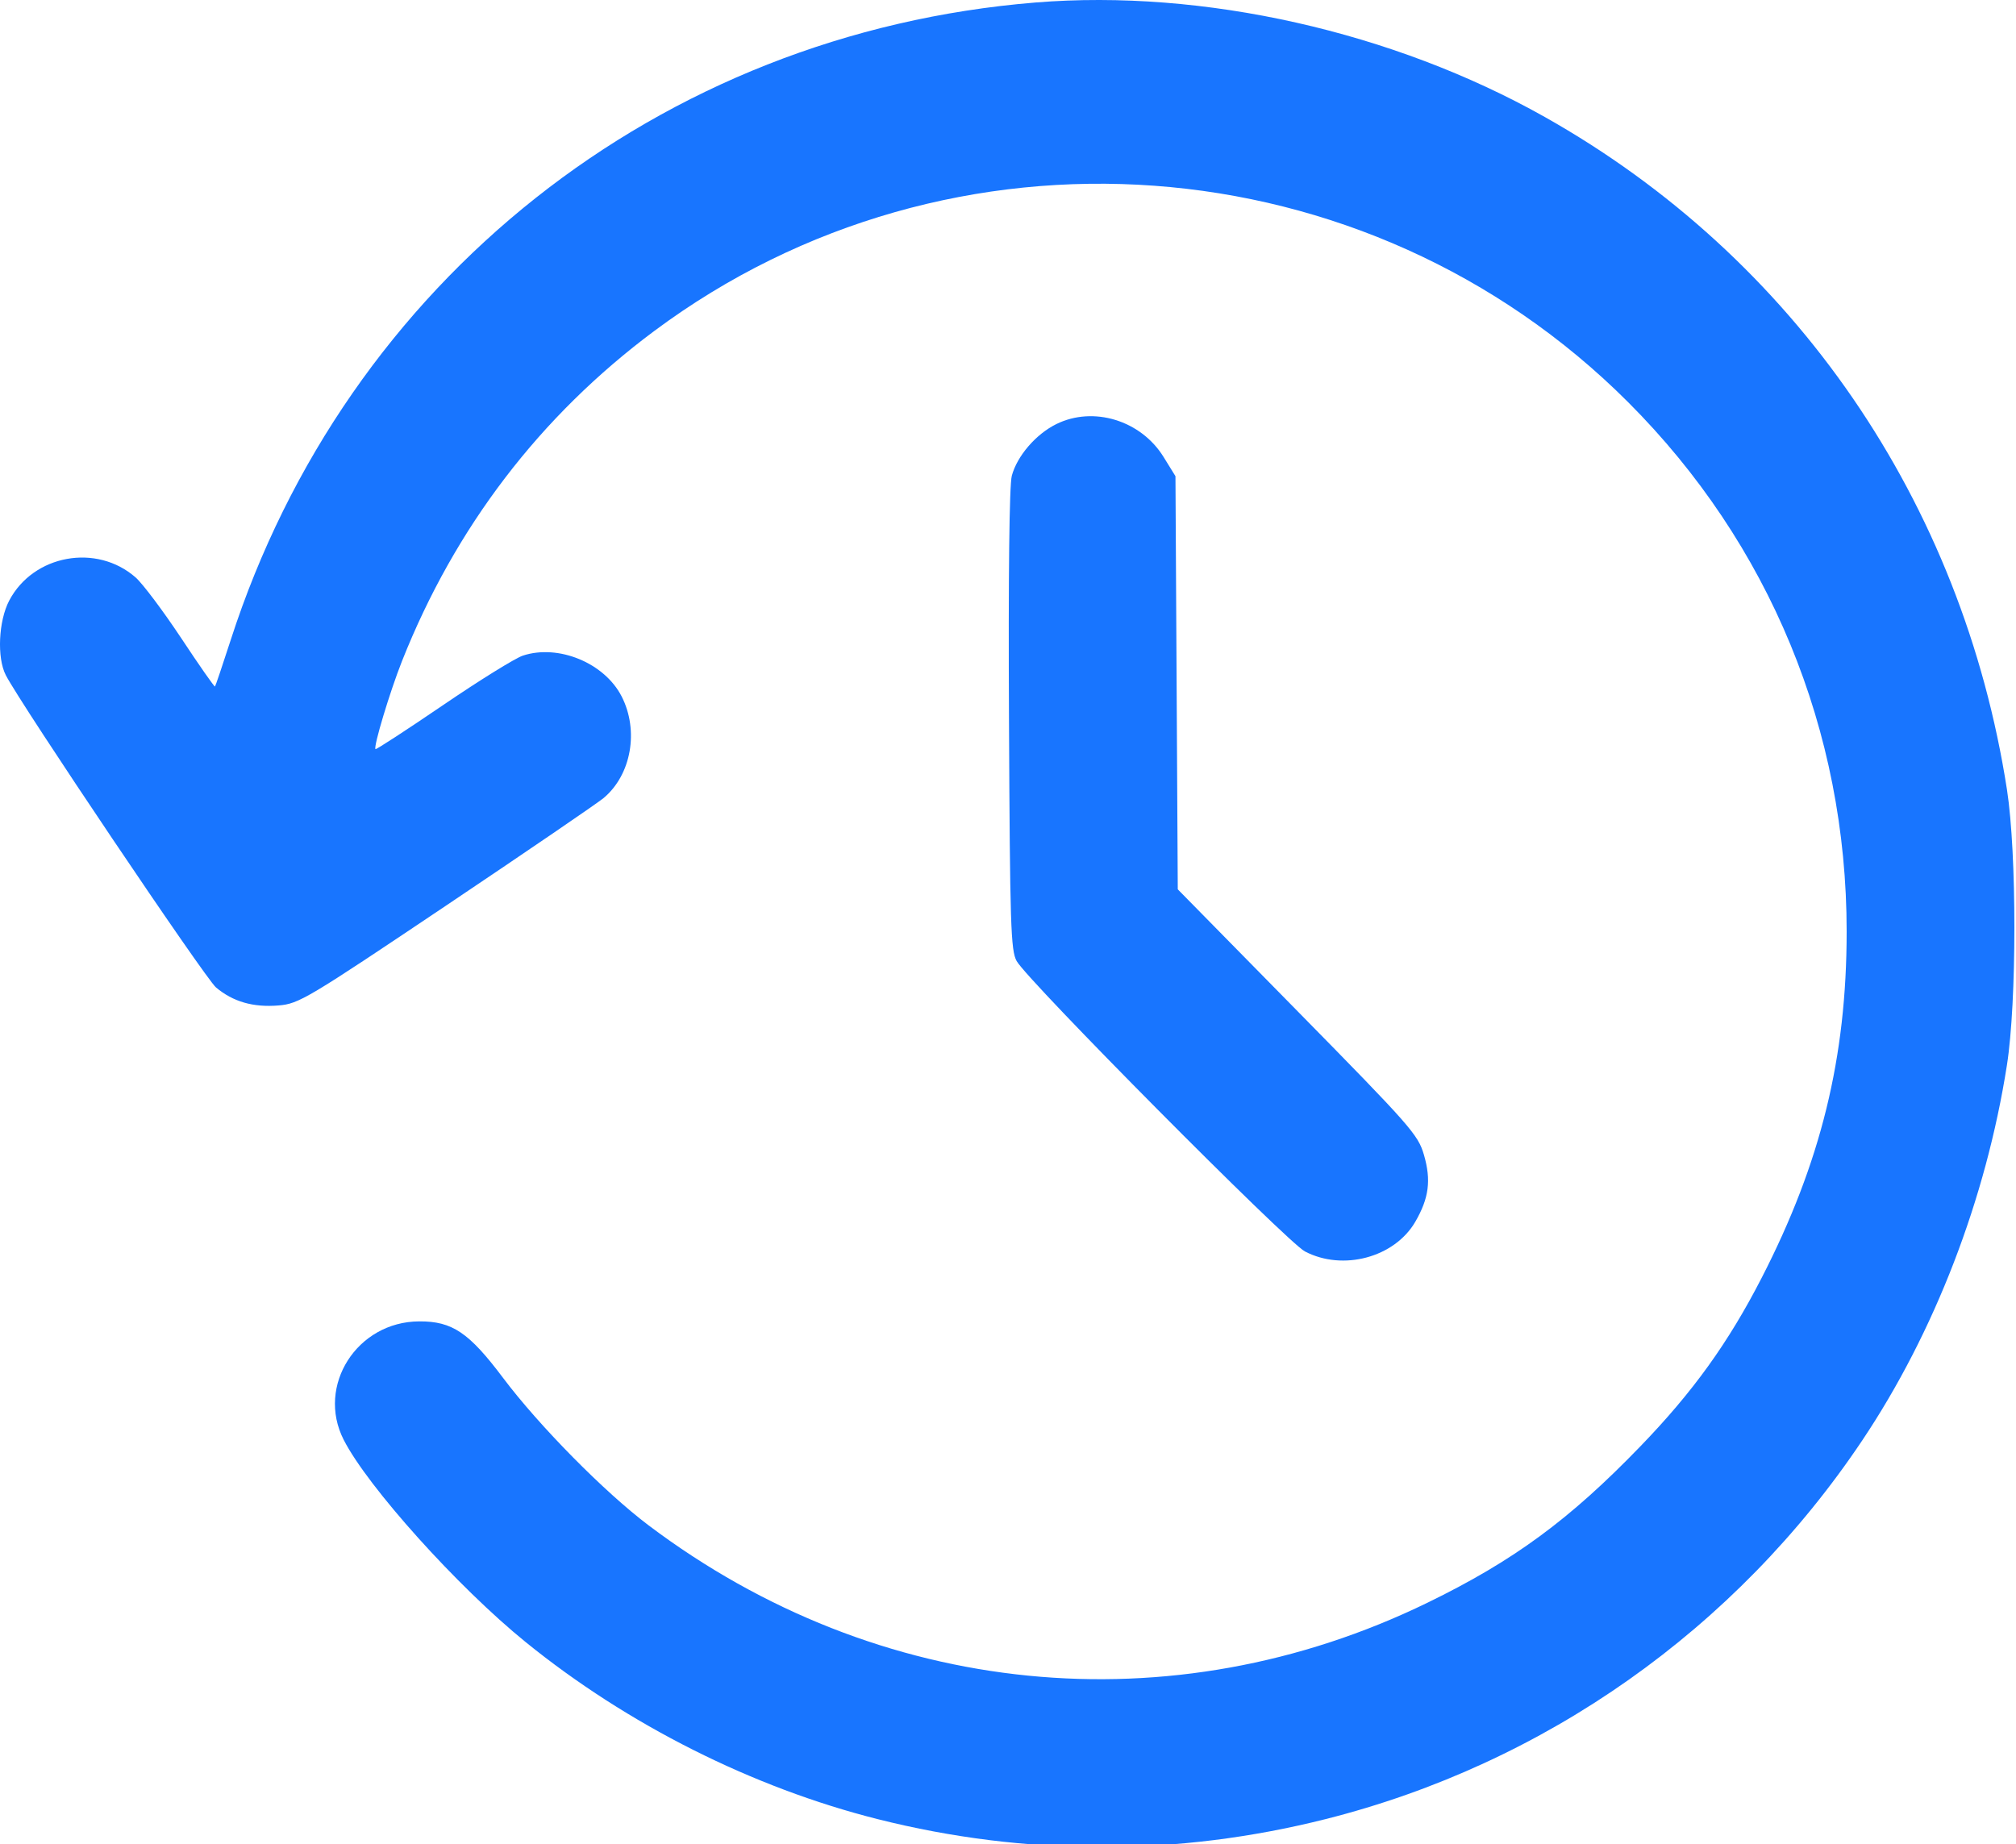 <?xml version="1.0" encoding="UTF-8"?> <svg xmlns="http://www.w3.org/2000/svg" width="47" height="43" viewBox="0 0 47 43" fill="none"> <path fill-rule="evenodd" clip-rule="evenodd" d="M24.145 0.058C15.374 0.771 8.08 6.55 5.377 14.927C5.189 15.508 5.025 15.994 5.012 16.007C4.998 16.02 4.644 15.513 4.224 14.878C3.803 14.244 3.326 13.608 3.162 13.464C2.252 12.665 0.78 12.933 0.216 14.001C-0.035 14.477 -0.075 15.337 0.136 15.744C0.494 16.437 4.786 22.814 5.036 23.024C5.432 23.357 5.901 23.492 6.492 23.444C6.97 23.404 7.151 23.296 10.4 21.115C12.273 19.858 13.924 18.73 14.069 18.61C14.718 18.07 14.902 17.035 14.491 16.235C14.09 15.456 13.017 15.014 12.189 15.287C12.013 15.345 11.174 15.865 10.325 16.444C9.476 17.022 8.769 17.482 8.754 17.467C8.702 17.414 9.088 16.132 9.372 15.414C10.609 12.295 12.591 9.7 15.252 7.718C22.161 2.571 31.859 3.279 37.957 9.377C41.252 12.673 43.052 17.032 43.052 21.72C43.052 24.66 42.45 27.112 41.069 29.798C40.294 31.307 39.469 32.454 38.248 33.718C36.594 35.432 35.289 36.391 33.279 37.37C27.307 40.277 20.472 39.598 15.12 35.565C14.092 34.79 12.569 33.246 11.727 32.126C10.932 31.068 10.543 30.806 9.773 30.81C8.324 30.816 7.371 32.309 8.012 33.57C8.569 34.665 10.674 37.006 12.254 38.287C14.629 40.214 17.549 41.682 20.466 42.417C23.906 43.284 27.456 43.284 30.897 42.417C36.011 41.13 40.472 37.982 43.415 33.586C45.101 31.068 46.299 27.959 46.788 24.838C47.02 23.363 47.02 19.902 46.79 18.415C45.749 11.703 41.836 6.006 36.015 2.728C32.477 0.736 28.052 -0.259 24.145 0.058ZM24.625 9.889C24.15 10.124 23.714 10.63 23.589 11.092C23.531 11.308 23.506 13.399 23.523 16.783C23.546 21.582 23.564 22.162 23.702 22.409C23.959 22.869 30.004 28.96 30.422 29.179C31.309 29.643 32.511 29.32 32.995 28.488C33.315 27.936 33.369 27.518 33.197 26.927C33.06 26.456 32.891 26.264 30.255 23.582L27.458 20.736L27.431 15.92L27.404 11.103L27.127 10.655C26.599 9.801 25.49 9.461 24.625 9.889Z" fill="#1875FF"></path> </svg> 